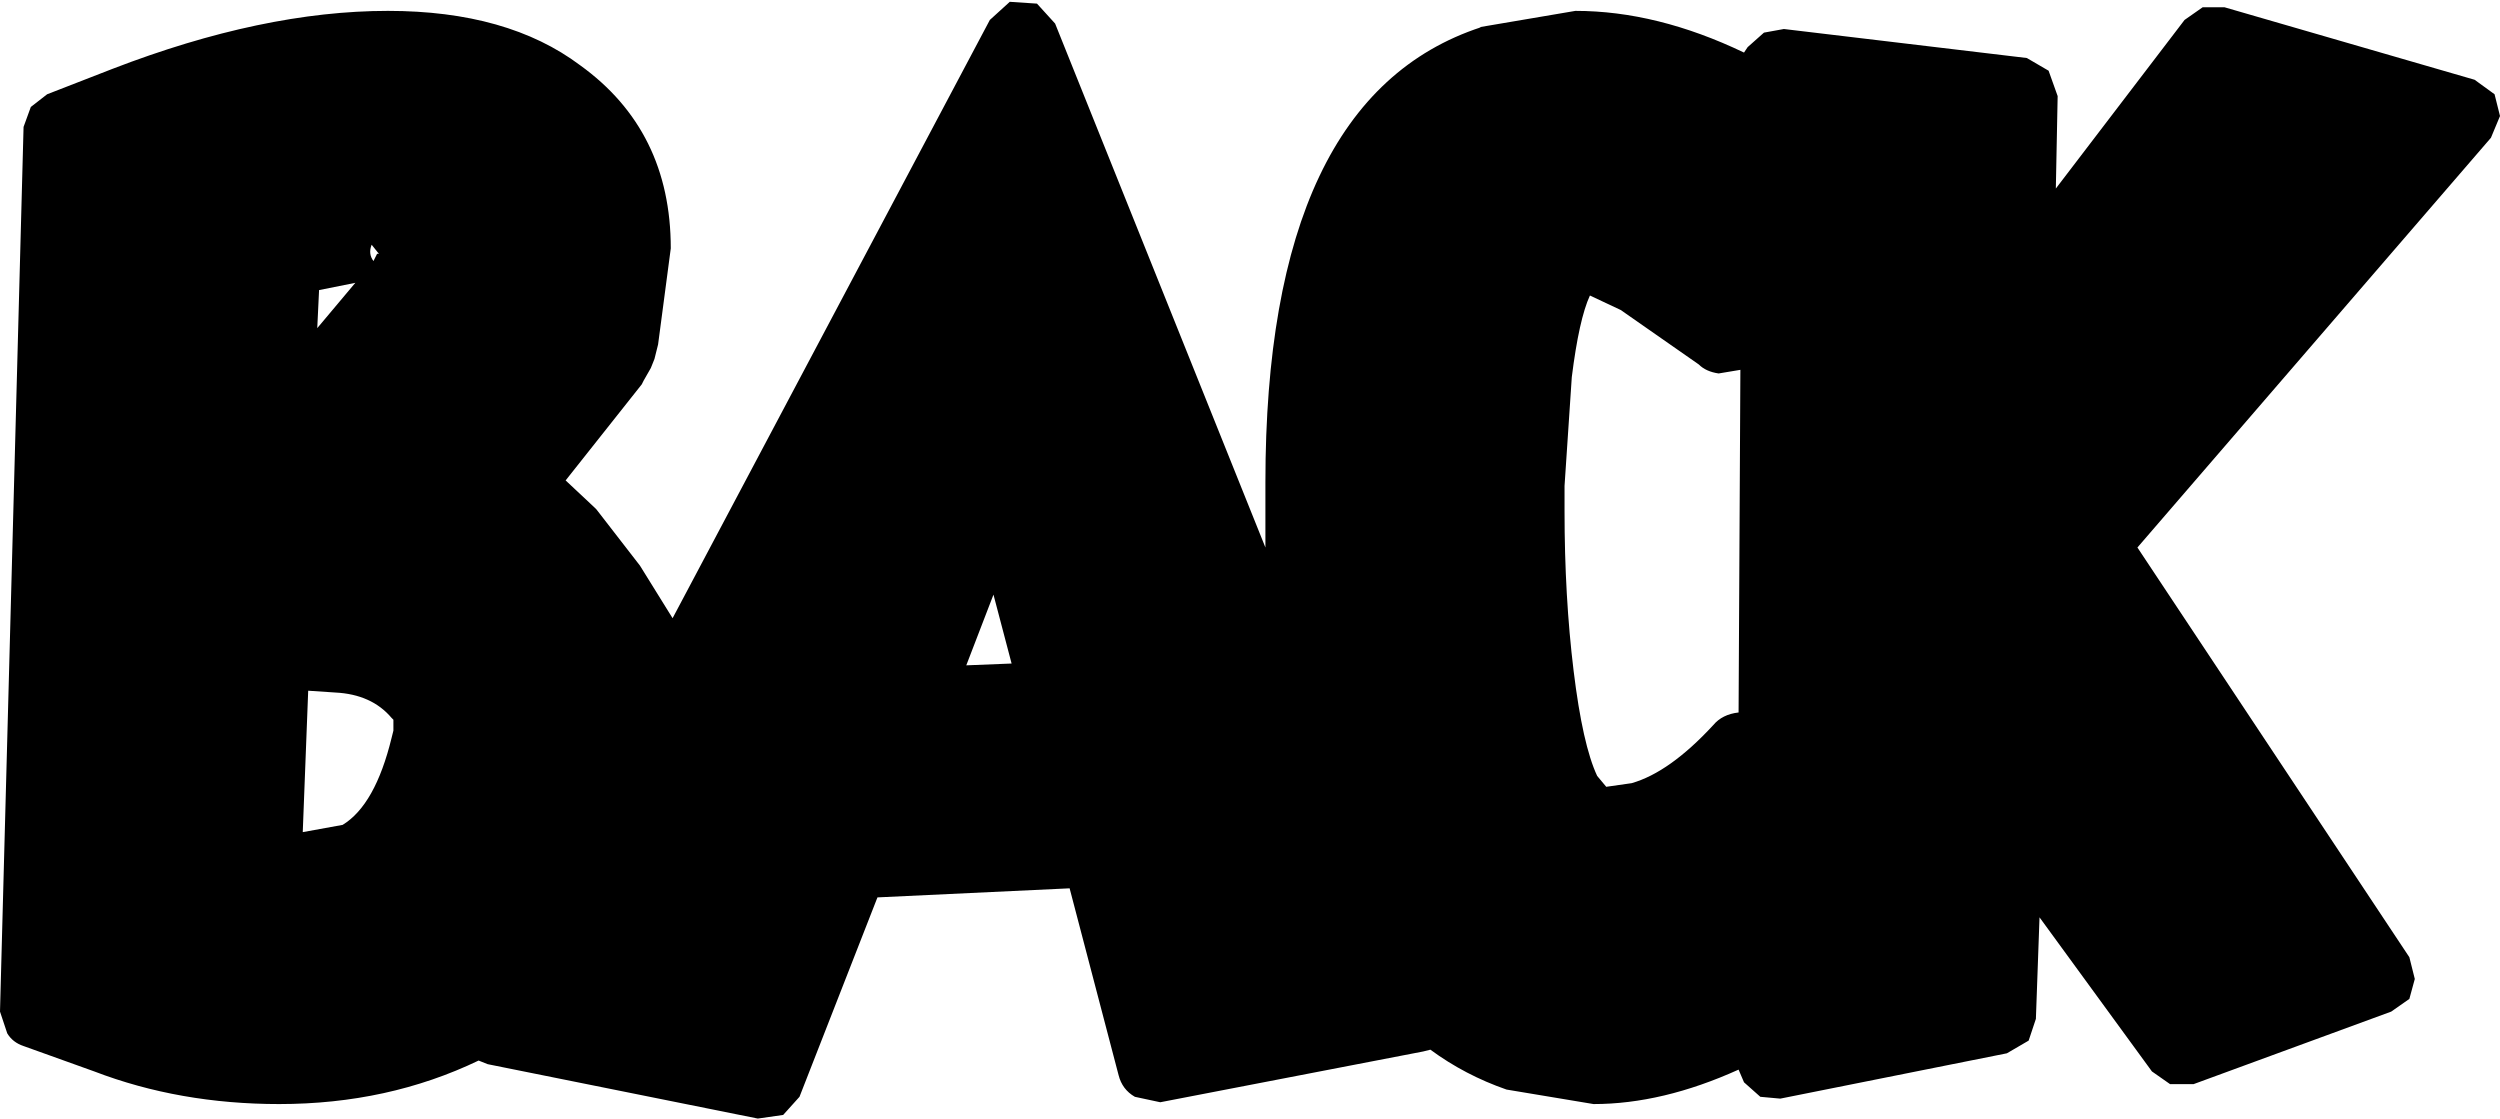 <?xml version="1.0" encoding="UTF-8" standalone="no"?>
<svg xmlns:xlink="http://www.w3.org/1999/xlink" height="30.85px" width="68.95px" xmlns="http://www.w3.org/2000/svg">
  <g transform="matrix(1.0, 0.0, 0.0, 1.0, -1.1, 16.95)">
    <path d="M69.35 -14.75 L69.9 -14.35 70.05 -13.75 69.8 -13.15 60.05 -1.85 67.55 9.45 67.7 10.05 67.55 10.6 67.05 10.95 61.6 12.95 60.95 12.95 60.45 12.6 57.35 8.35 57.25 11.15 57.05 11.75 56.45 12.1 50.2 13.35 49.65 13.3 49.2 12.9 49.05 12.55 Q46.95 13.5 45.05 13.5 L42.65 13.1 Q41.5 12.7 40.55 12.0 L40.35 12.05 33.1 13.45 32.4 13.3 Q32.05 13.1 31.95 12.7 L30.6 7.55 25.3 7.8 23.15 13.3 22.7 13.8 22.0 13.9 14.55 12.4 14.3 12.3 Q11.8 13.5 8.8 13.5 6.05 13.5 3.7 12.6 L1.75 11.9 Q1.45 11.8 1.3 11.55 L1.1 10.95 1.75 -13.45 1.95 -14.0 2.4 -14.35 4.2 -15.05 Q8.35 -16.65 11.8 -16.65 15.1 -16.65 17.1 -15.15 19.6 -13.35 19.6 -10.1 L19.25 -7.45 19.15 -7.05 19.05 -6.8 18.85 -6.45 18.8 -6.35 16.7 -3.7 17.5 -2.95 17.55 -2.9 18.75 -1.35 19.65 0.1 28.4 -16.4 28.95 -16.9 29.7 -16.85 30.2 -16.3 36.0 -1.85 36.0 -2.85 36.0 -3.4 36.0 -3.65 Q36.0 -14.25 41.95 -16.2 L41.9 -16.2 44.55 -16.65 Q46.8 -16.65 49.2 -15.5 L49.3 -15.65 49.75 -16.05 50.3 -16.15 57.0 -15.35 57.6 -15.0 57.85 -14.3 57.8 -11.75 61.35 -16.4 61.85 -16.75 62.45 -16.75 69.35 -14.75 M44.95 -8.8 Q44.65 -8.15 44.45 -6.55 L44.25 -3.55 44.25 -2.85 Q44.25 -0.5 44.5 1.55 44.75 3.6 45.15 4.45 L45.4 4.75 46.1 4.65 Q47.15 4.35 48.35 3.05 48.6 2.75 49.05 2.7 L49.1 -6.8 49.1 -6.75 48.5 -6.65 Q48.15 -6.7 47.95 -6.9 L45.8 -8.4 44.95 -8.8 M11.55 -9.95 L11.35 -10.2 Q11.25 -9.95 11.4 -9.75 L11.5 -9.95 11.55 -9.95 M10.9 -9.15 L9.9 -8.95 9.85 -7.9 10.9 -9.15 M10.55 5.8 Q11.45 5.25 11.9 3.4 L11.95 3.2 11.95 2.95 11.95 2.9 11.9 2.85 Q11.35 2.2 10.35 2.15 L9.6 2.1 9.45 6.0 10.55 5.8 M29.0 1.35 L28.5 -0.55 27.75 1.4 29.0 1.35" fill="#000000" fill-rule="evenodd" stroke="none"/>
  </g>
</svg>
